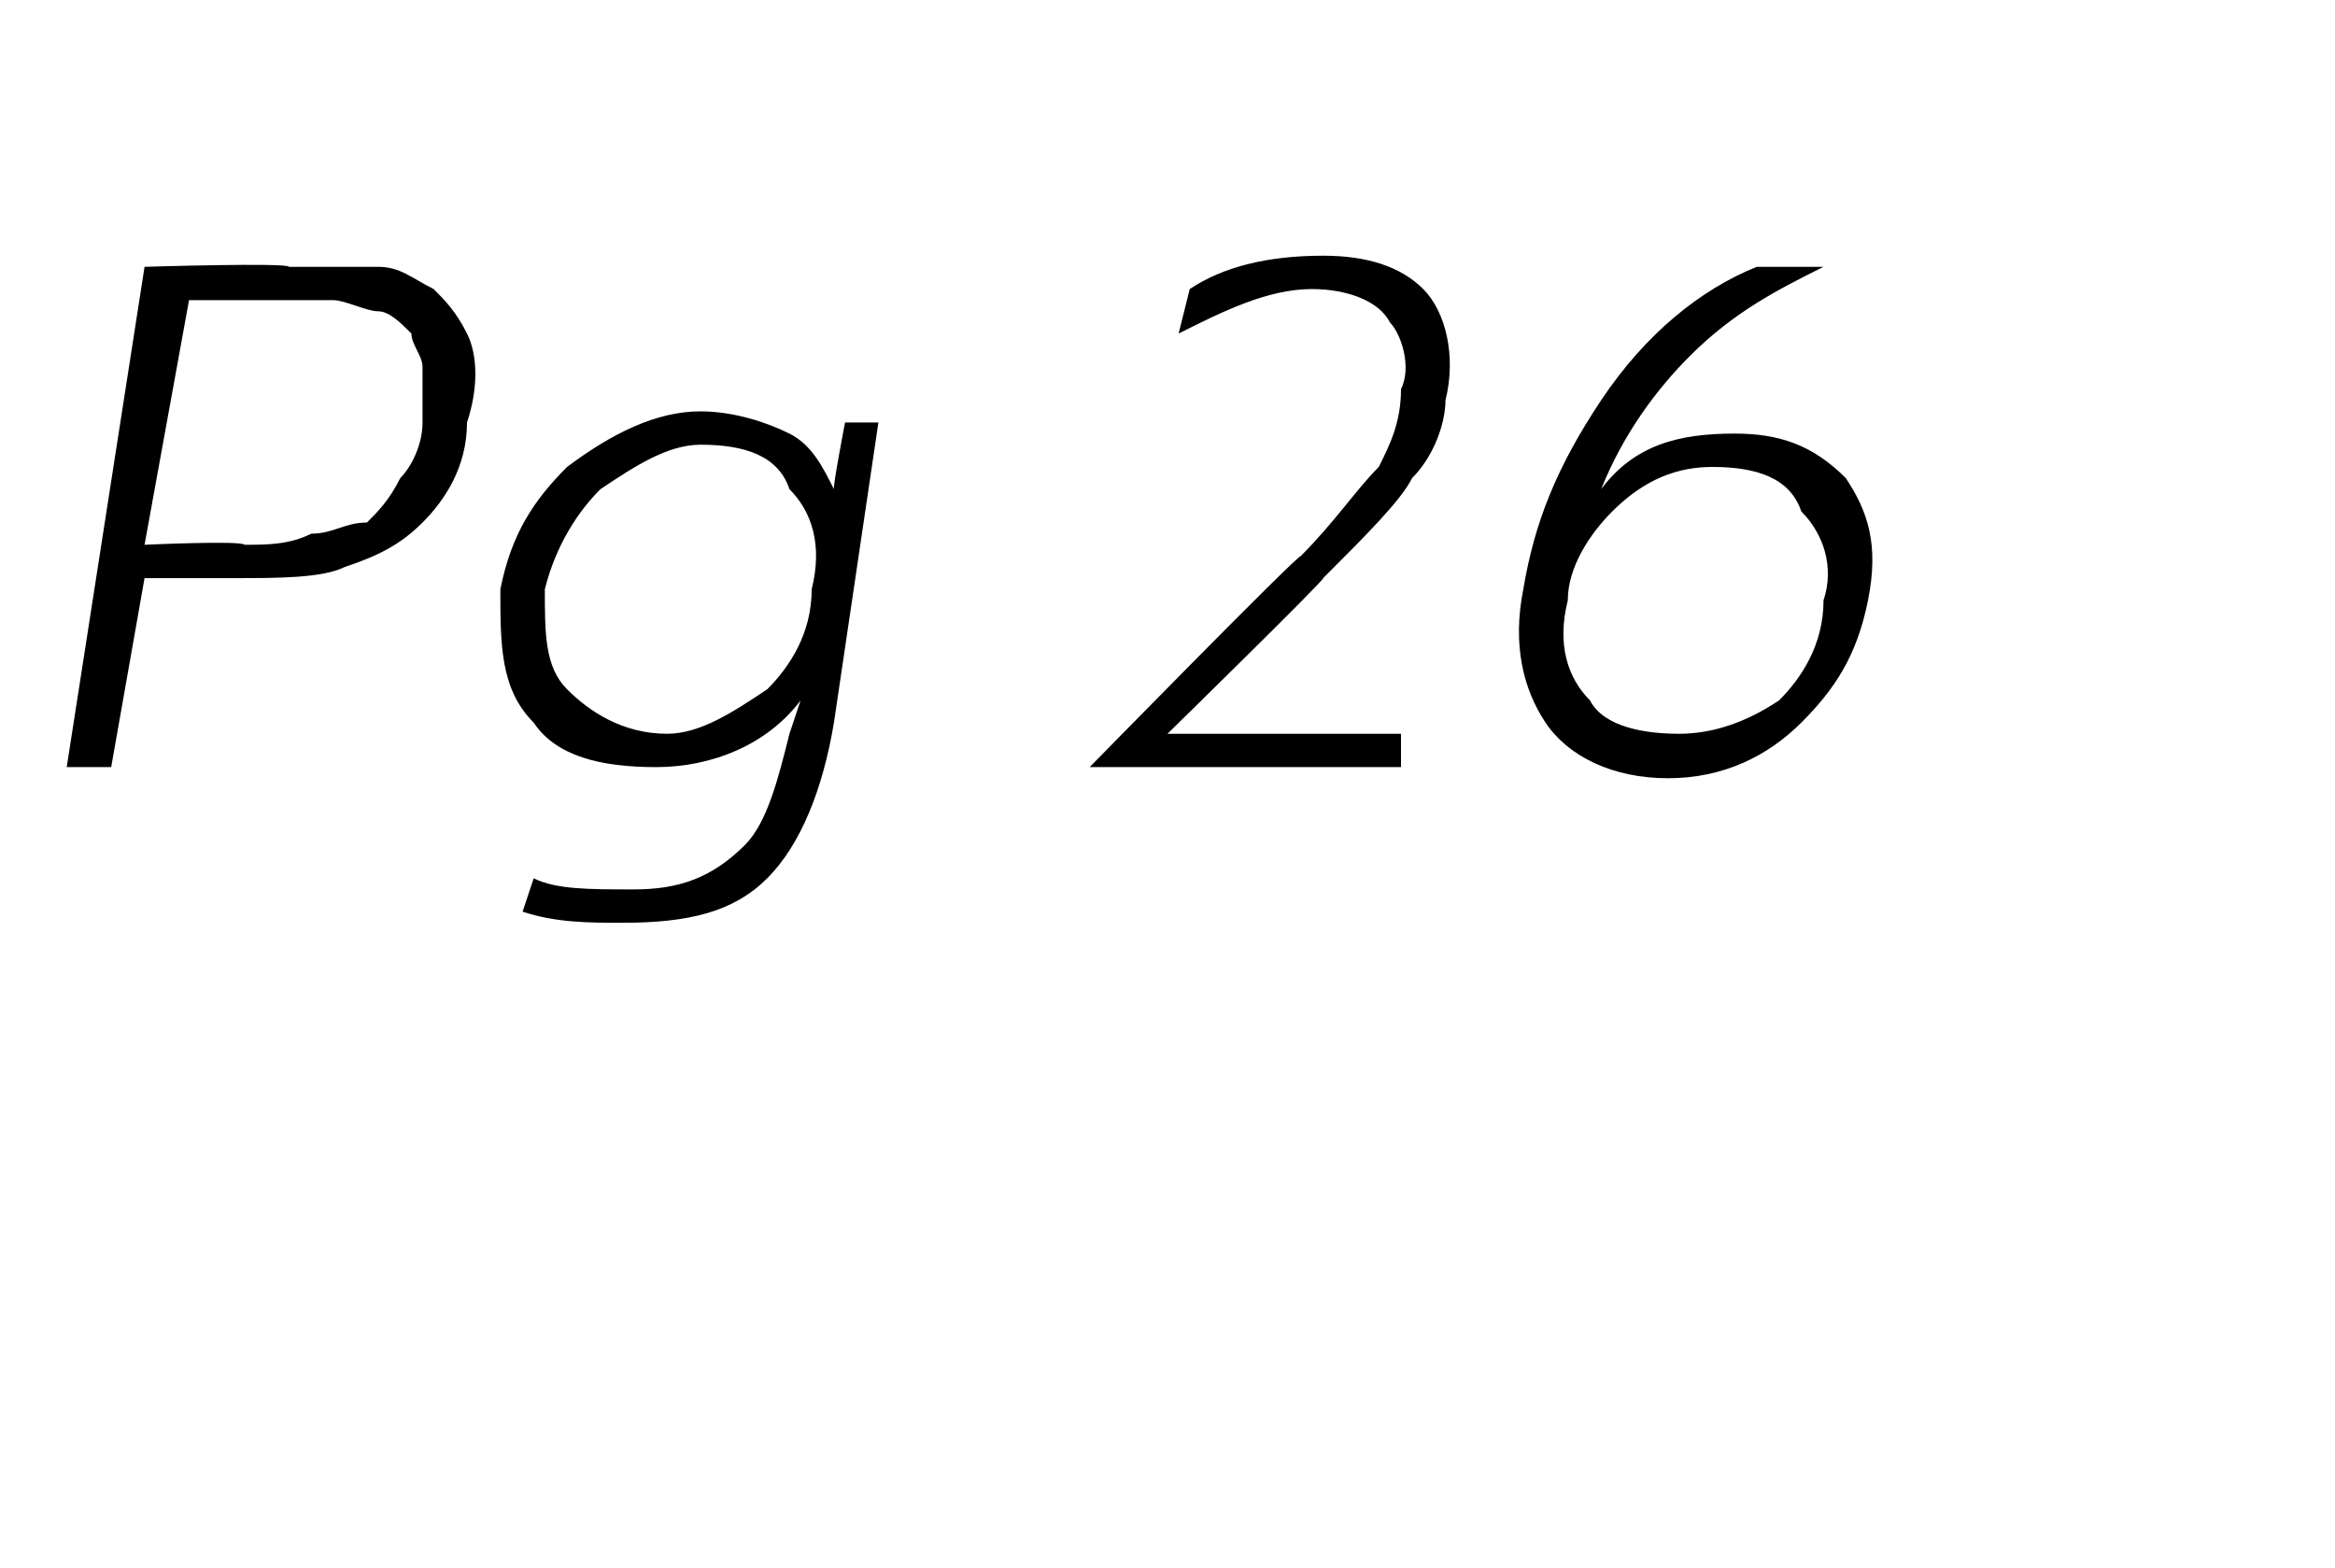 <?xml version="1.0" standalone="no"?><!DOCTYPE svg PUBLIC "-//W3C//DTD SVG 1.1//EN" "http://www.w3.org/Graphics/SVG/1.1/DTD/svg11.dtd"><svg xmlns="http://www.w3.org/2000/svg" version="1.1" width="21px" height="14.1px" viewBox="0 -2 21 14.1" style="top:-2px"><desc>Pg 26</desc><defs/><g id="Polygon5819"><path d="m.6 4.9L1.3.4S2.59.36 2.6.4h.8c.2 0 .3.1.5.2c.1.1.2.2.3.4c.1.2.1.5 0 .8c0 .4-.2.7-.4.9c-.2.2-.4.3-.7.4c-.2.1-.6.1-1 .1h-.8L1 4.9h-.4zm.7-2s.87-.04.9 0c.2 0 .4 0 .6-.1c.2 0 .3-.1.5-.1c.1-.1.2-.2.3-.4c.1-.1.2-.3.2-.5v-.5c0-.1-.1-.2-.1-.3c-.1-.1-.2-.2-.3-.2c-.1 0-.3-.1-.4-.1H1.7l-.4 2.2zm4.3 3.4c-.3 0-.6 0-.9-.1l.1-.3c.2.1.5.1.9.1c.4 0 .7-.1 1-.4c.2-.2.3-.6.4-1l.1-.3c-.3.4-.8.6-1.3.6c-.5 0-.9-.1-1.1-.4c-.3-.3-.3-.7-.3-1.2c.1-.5.3-.8.6-1.1c.4-.3.8-.5 1.2-.5c.3 0 .6.1.8.2c.2.1.3.3.4.5c-.01-.03.1-.6.1-.6h.3l-.4 2.7c-.1.6-.3 1.1-.6 1.4c-.3.3-.7.4-1.3.4zm1.7-3c.1-.4 0-.7-.2-.9c-.1-.3-.4-.4-.8-.4c-.3 0-.6.2-.9.4c-.2.2-.4.5-.5.9c0 .4 0 .7.2.9c.2.2.5.4.9.4c.3 0 .6-.2.9-.4c.2-.2.4-.5.4-.9zm2.5 1.6s1.85-1.89 1.9-1.9c.3-.3.5-.6.7-.8c.1-.2.2-.4.2-.7c.1-.2 0-.5-.1-.6c-.1-.2-.4-.3-.7-.3c-.4 0-.8.2-1.2.4l.1-.4c.3-.2.7-.3 1.2-.3c.4 0 .7.1.9.3c.2.2.3.6.2 1c0 .2-.1.5-.3.7c-.1.2-.4.5-.8.9c.04-.01-1.4 1.4-1.4 1.4h2.1v.3H9.8zm3.9-1.6c.1-.6.3-1.1.7-1.7c.4-.6.9-1 1.4-1.2h.6c-.4.2-.8.4-1.2.8c-.3.3-.6.7-.8 1.2c.3-.4.7-.5 1.2-.5c.4 0 .7.1 1 .4c.2.3.3.6.2 1.1c-.1.5-.3.8-.6 1.1c-.3.3-.7.5-1.2.5c-.5 0-.9-.2-1.1-.5c-.2-.3-.3-.7-.2-1.2zm2.7.1c.1-.3 0-.6-.2-.8c-.1-.3-.4-.4-.8-.4c-.3 0-.6.1-.9.4c-.2.2-.4.5-.4.8c-.1.4 0 .7.2.9c.1.2.4.3.8.3c.3 0 .6-.1.9-.3c.2-.2.4-.5.4-.9z" stroke="none" fill="#000"/></g></svg>